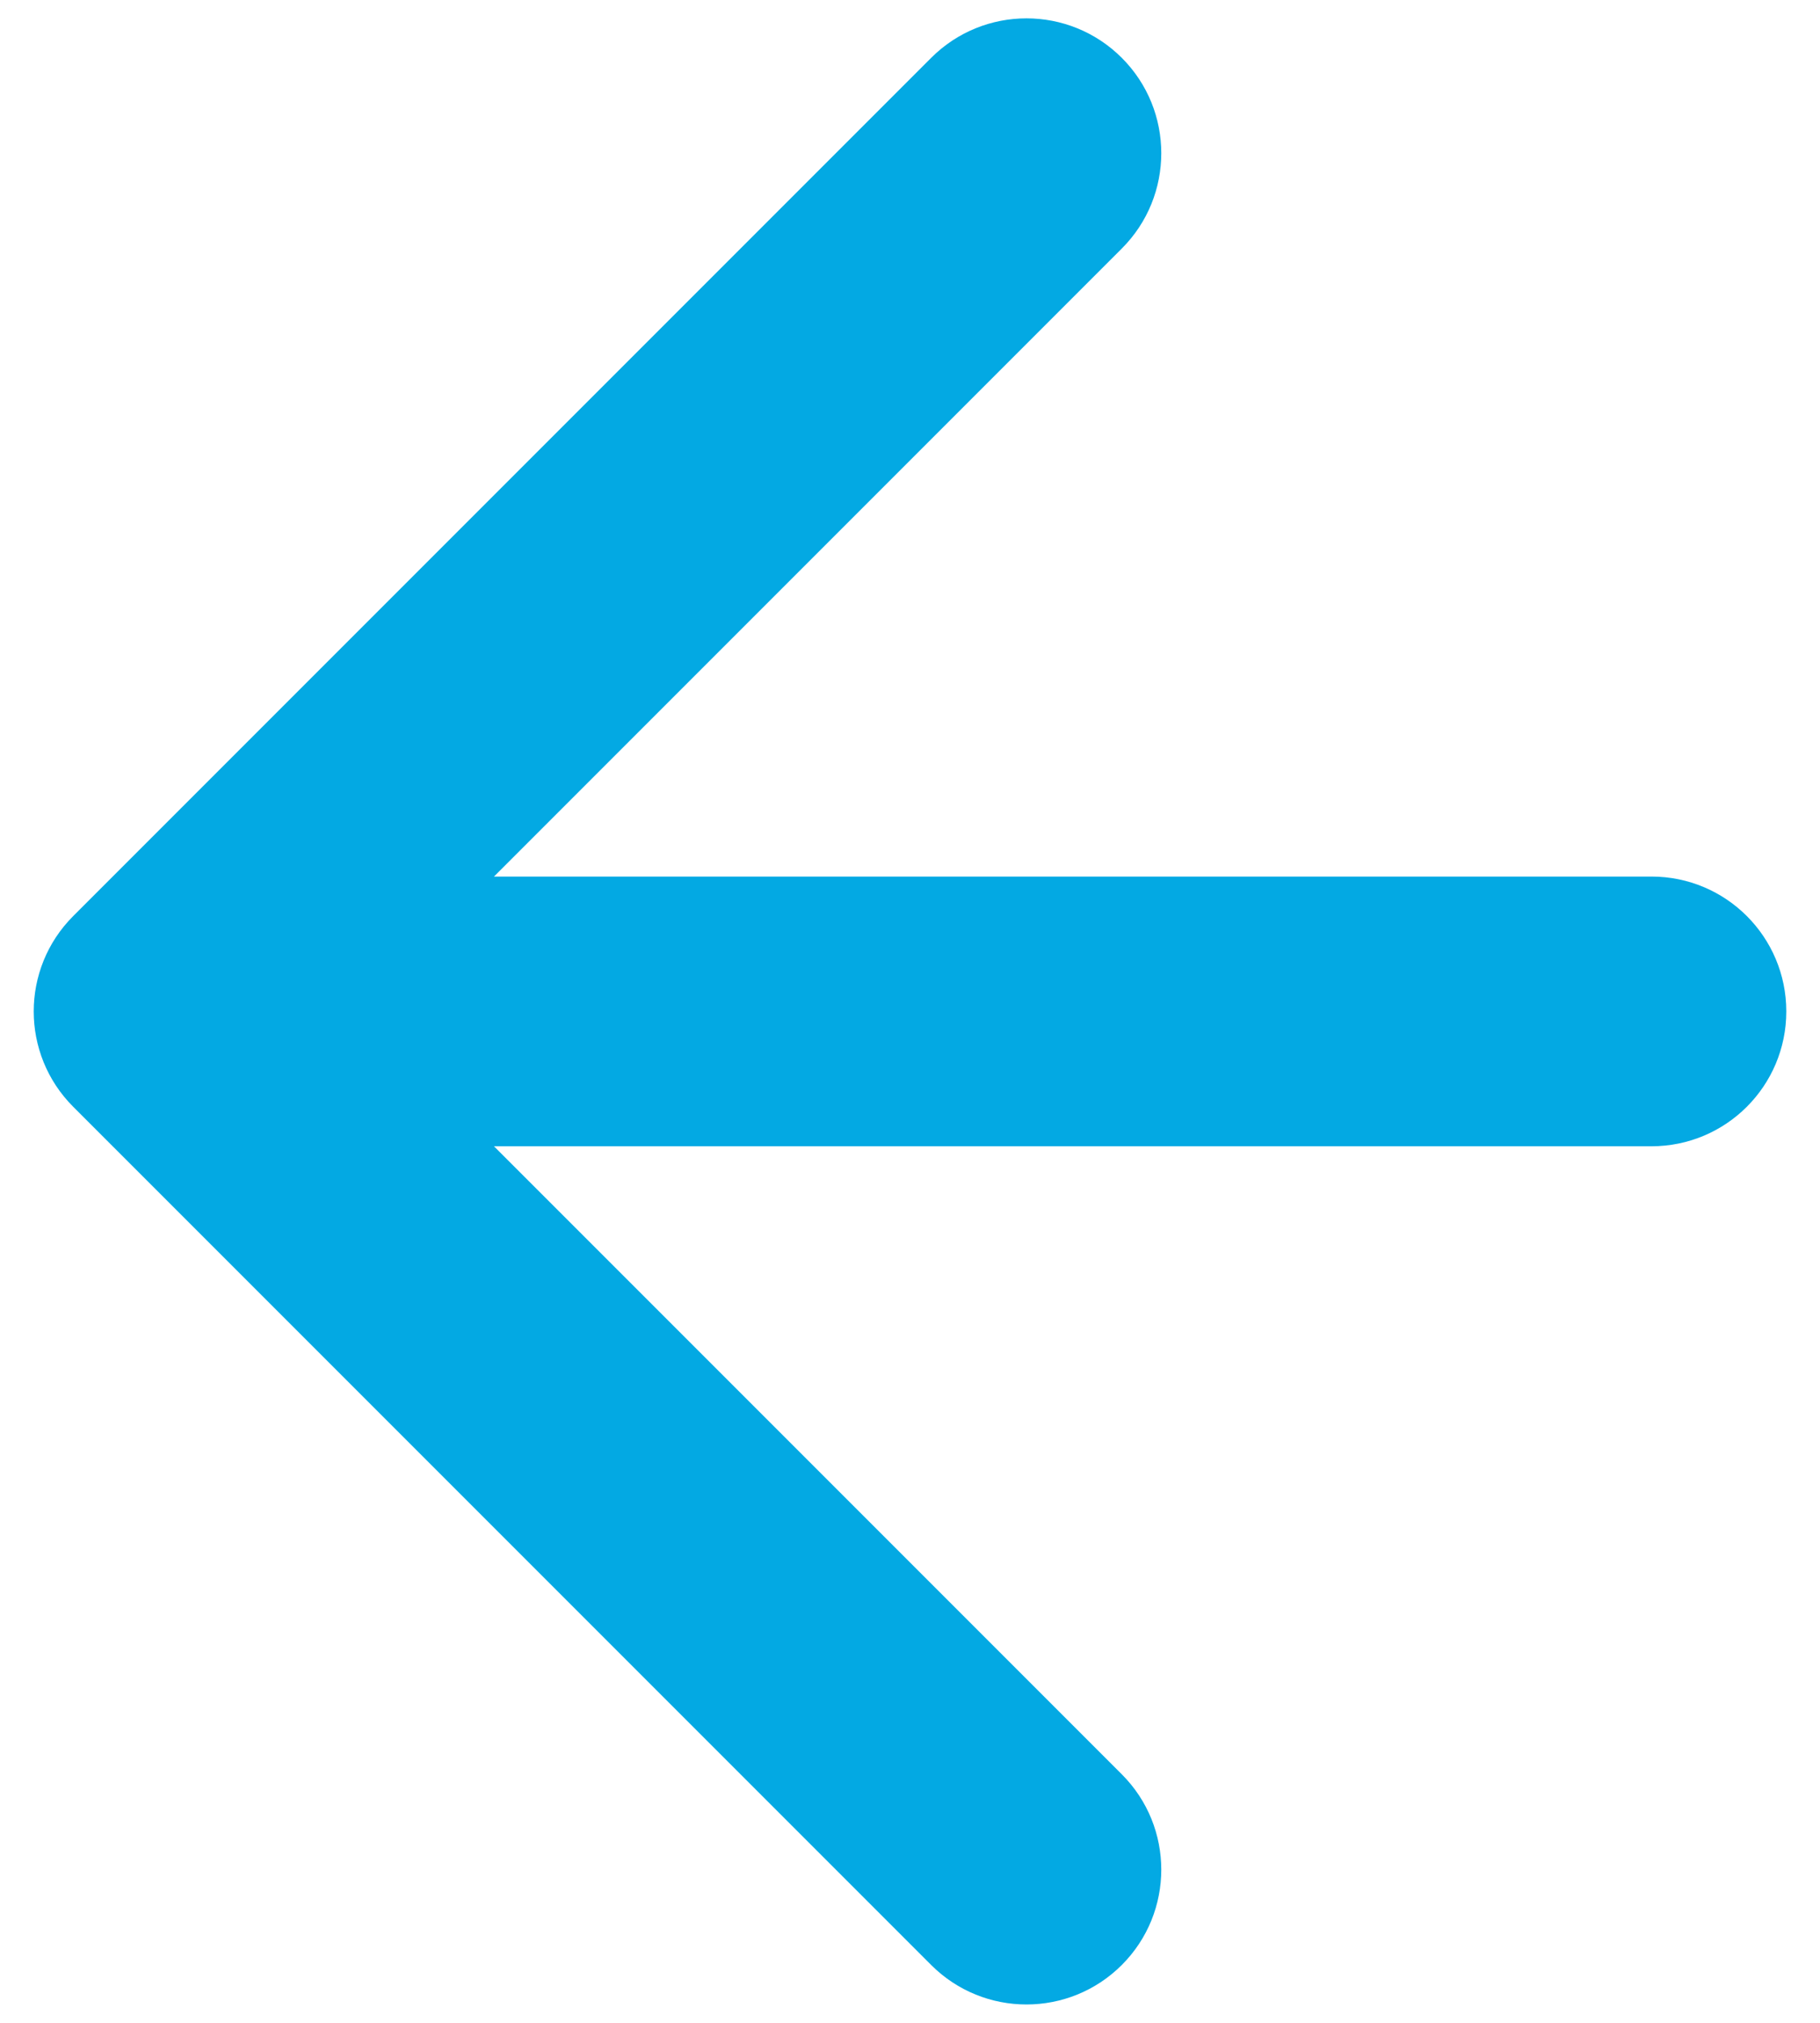 <svg width="27" height="30" viewBox="0 0 27 30" fill="none" xmlns="http://www.w3.org/2000/svg">
<path d="M24.5 17C25.605 17 26.5 16.105 26.5 15C26.5 13.895 25.605 13 24.5 13V17ZM1.086 13.586C0.305 14.367 0.305 15.633 1.086 16.414L13.814 29.142C14.595 29.923 15.861 29.923 16.642 29.142C17.423 28.361 17.423 27.095 16.642 26.314L5.328 15L16.642 3.686C17.423 2.905 17.423 1.639 16.642 0.858C15.861 0.077 14.595 0.077 13.814 0.858L1.086 13.586ZM24.5 13L2.5 13L2.5 17L24.5 17V13Z" fill="#03A9E3"/>
</svg>
